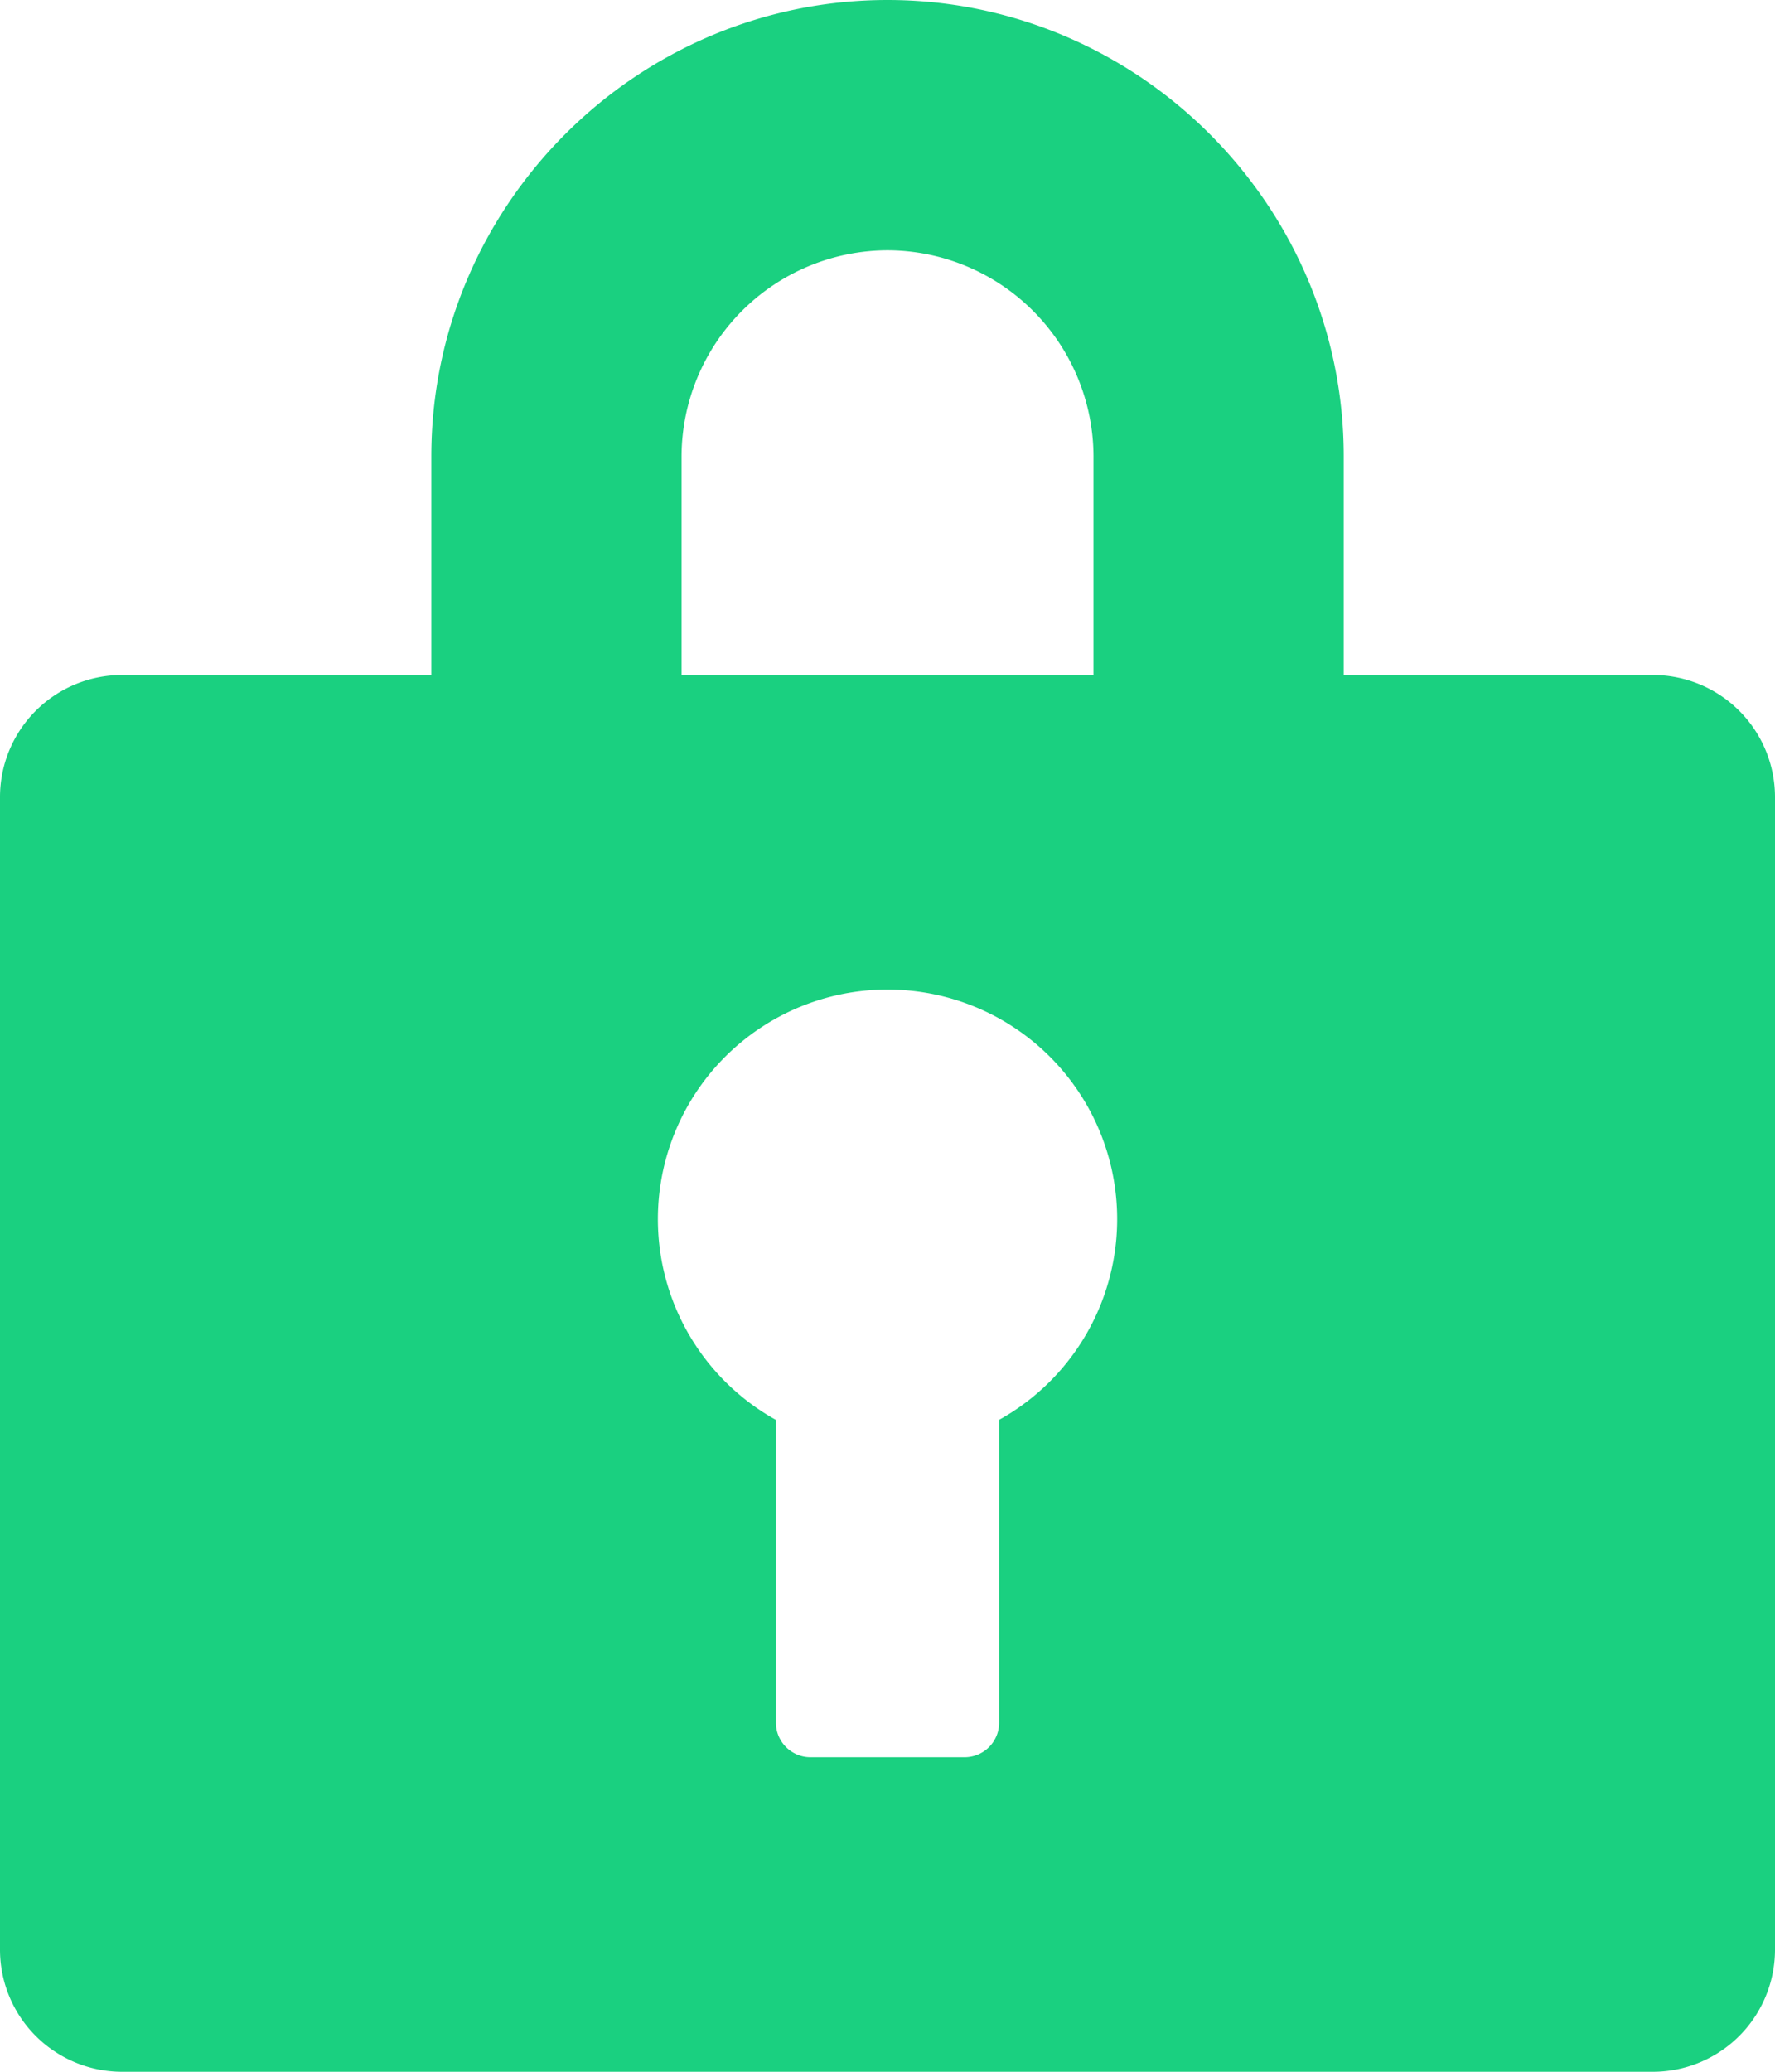 <svg width="36" height="42" viewBox="0 0 36 42" xmlns="http://www.w3.org/2000/svg">
    <path d="M2.47 13.684h6.278V9.249C8.748 4.162 12.912 0 18 0c5.089 0 9.253 4.162 9.253 9.25v4.434h6.277A2.477 2.477 0 0 1 36 16.152v23.38A2.477 2.477 0 0 1 33.53 42H2.47A2.476 2.476 0 0 1 0 39.532v-23.38a2.476 2.476 0 0 1 2.47-2.468zm11.353 0h8.355V9.249A4.189 4.189 0 0 0 18 5.074a4.189 4.189 0 0 0-4.177 4.175v4.435zm6.44 15.1a4.654 4.654 0 0 0-2.262-8.723 4.655 4.655 0 0 0-2.264 8.724v6.138c0 .385.314.7.7.7h3.127a.7.7 0 0 0 .7-.7v-6.138z" fill="#1AD080" fill-rule="nonzero"/>
</svg>

